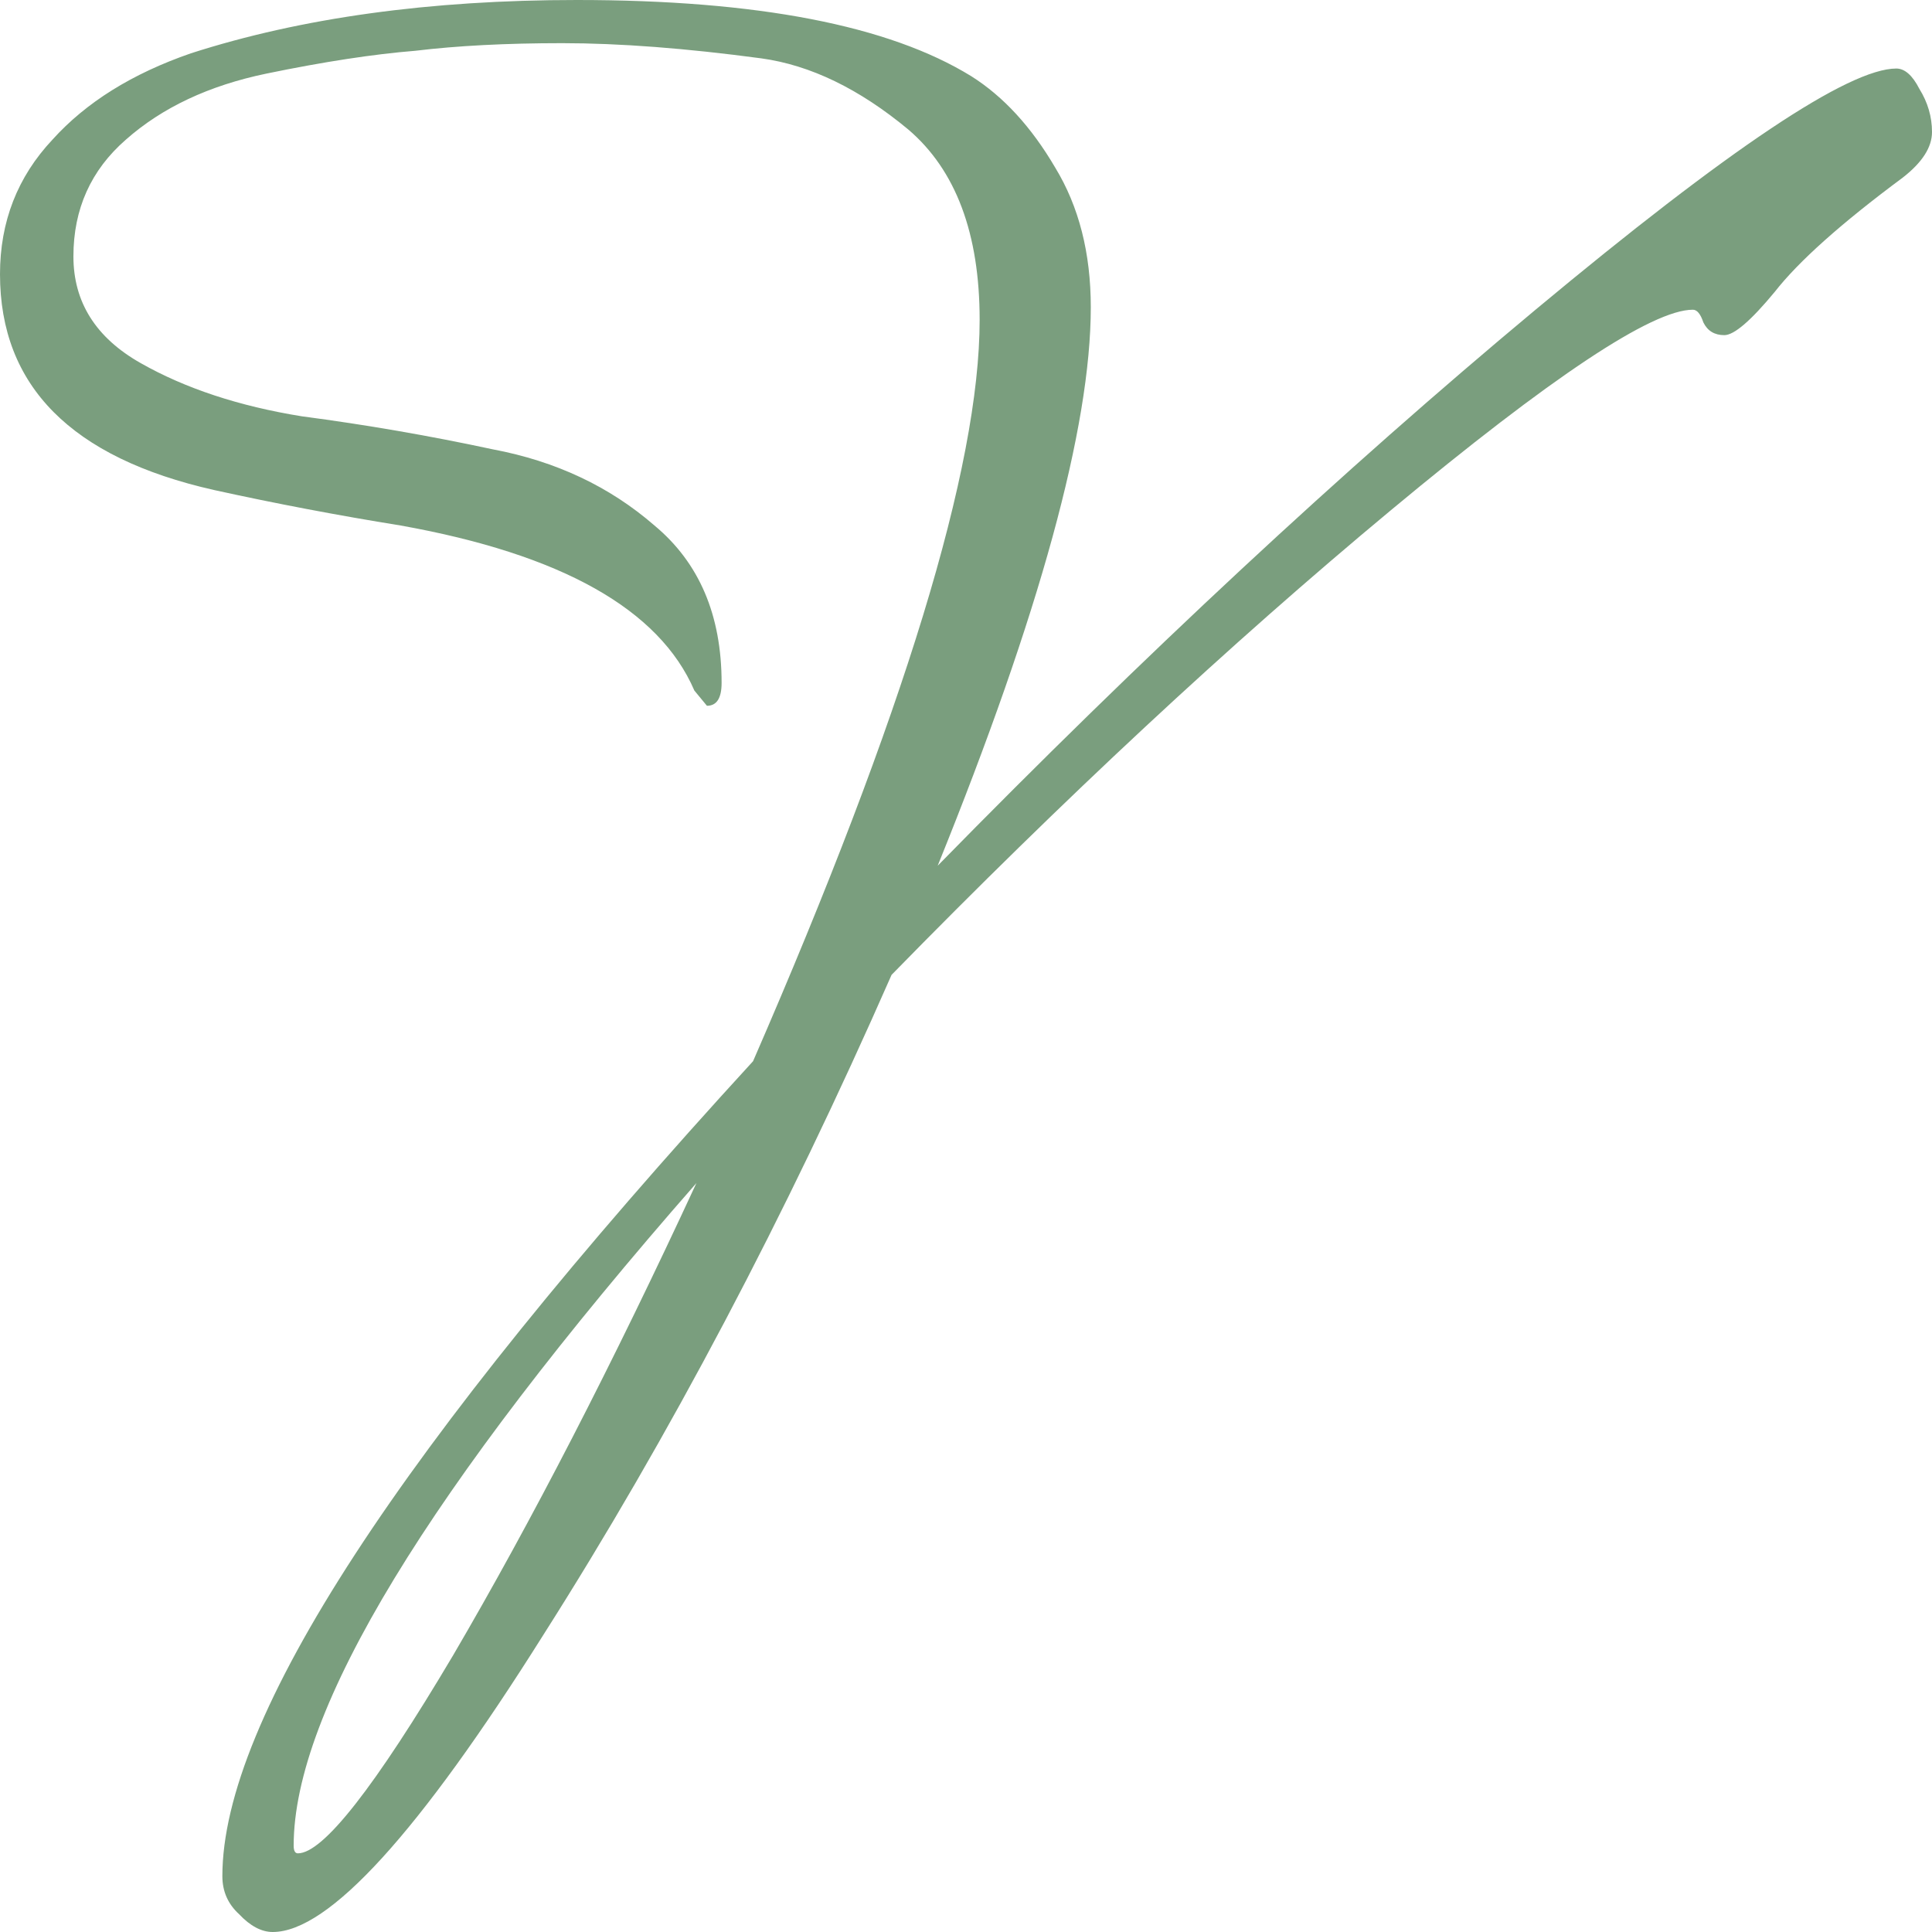 <svg width="32" height="32" viewBox="0 0 32 32" fill="none" xmlns="http://www.w3.org/2000/svg">
<path d="M3.683 31.075C3.683 28.468 6.613 23.968 12.473 17.577C14.975 11.83 16.226 7.737 16.226 5.298C16.226 3.869 15.832 2.817 15.044 2.145C14.234 1.472 13.423 1.079 12.612 0.967C11.362 0.799 10.261 0.715 9.312 0.715C8.385 0.715 7.574 0.757 6.879 0.841C6.185 0.897 5.362 1.023 4.413 1.219C3.463 1.416 2.687 1.78 2.085 2.313C1.506 2.817 1.216 3.462 1.216 4.247C1.216 5.004 1.587 5.593 2.328 6.013C3.069 6.434 3.961 6.728 5.003 6.896C6.069 7.036 7.123 7.219 8.165 7.443C9.207 7.639 10.099 8.06 10.84 8.704C11.582 9.321 11.952 10.19 11.952 11.311C11.952 11.564 11.871 11.69 11.709 11.69L11.501 11.438C10.921 10.092 9.3 9.181 6.636 8.704C5.594 8.536 4.563 8.34 3.544 8.116C1.181 7.583 0 6.392 0 4.541C0 3.672 0.29 2.929 0.869 2.313C1.425 1.696 2.189 1.219 3.162 0.883C4.992 0.294 7.123 0 9.555 0C12.543 0 14.72 0.42 16.087 1.262C16.62 1.598 17.083 2.103 17.477 2.775C17.87 3.42 18.067 4.191 18.067 5.088C18.067 7.078 17.222 10.162 15.531 14.339C18.936 10.863 22.237 7.793 25.433 5.13C28.63 2.467 30.622 1.135 31.409 1.135C31.548 1.135 31.676 1.247 31.791 1.472C31.93 1.696 32 1.934 32 2.187C32 2.439 31.838 2.691 31.514 2.943C30.494 3.7 29.788 4.331 29.394 4.836C29 5.312 28.722 5.551 28.56 5.551C28.398 5.551 28.282 5.481 28.213 5.34C28.166 5.2 28.109 5.13 28.039 5.13C27.367 5.13 25.7 6.237 23.036 8.452C20.372 10.667 17.616 13.232 14.767 16.147C13.006 20.156 11.084 23.8 8.999 27.08C6.937 30.36 5.443 32 4.517 32C4.332 32 4.146 31.902 3.961 31.706C3.776 31.537 3.683 31.327 3.683 31.075ZM4.934 30.697C5.351 30.697 6.208 29.603 7.505 27.417C8.802 25.202 10.146 22.595 11.535 19.595C7.088 24.669 4.864 28.328 4.864 30.57C4.864 30.654 4.887 30.697 4.934 30.697Z" fill="#7A9E7E"/>
</svg>
